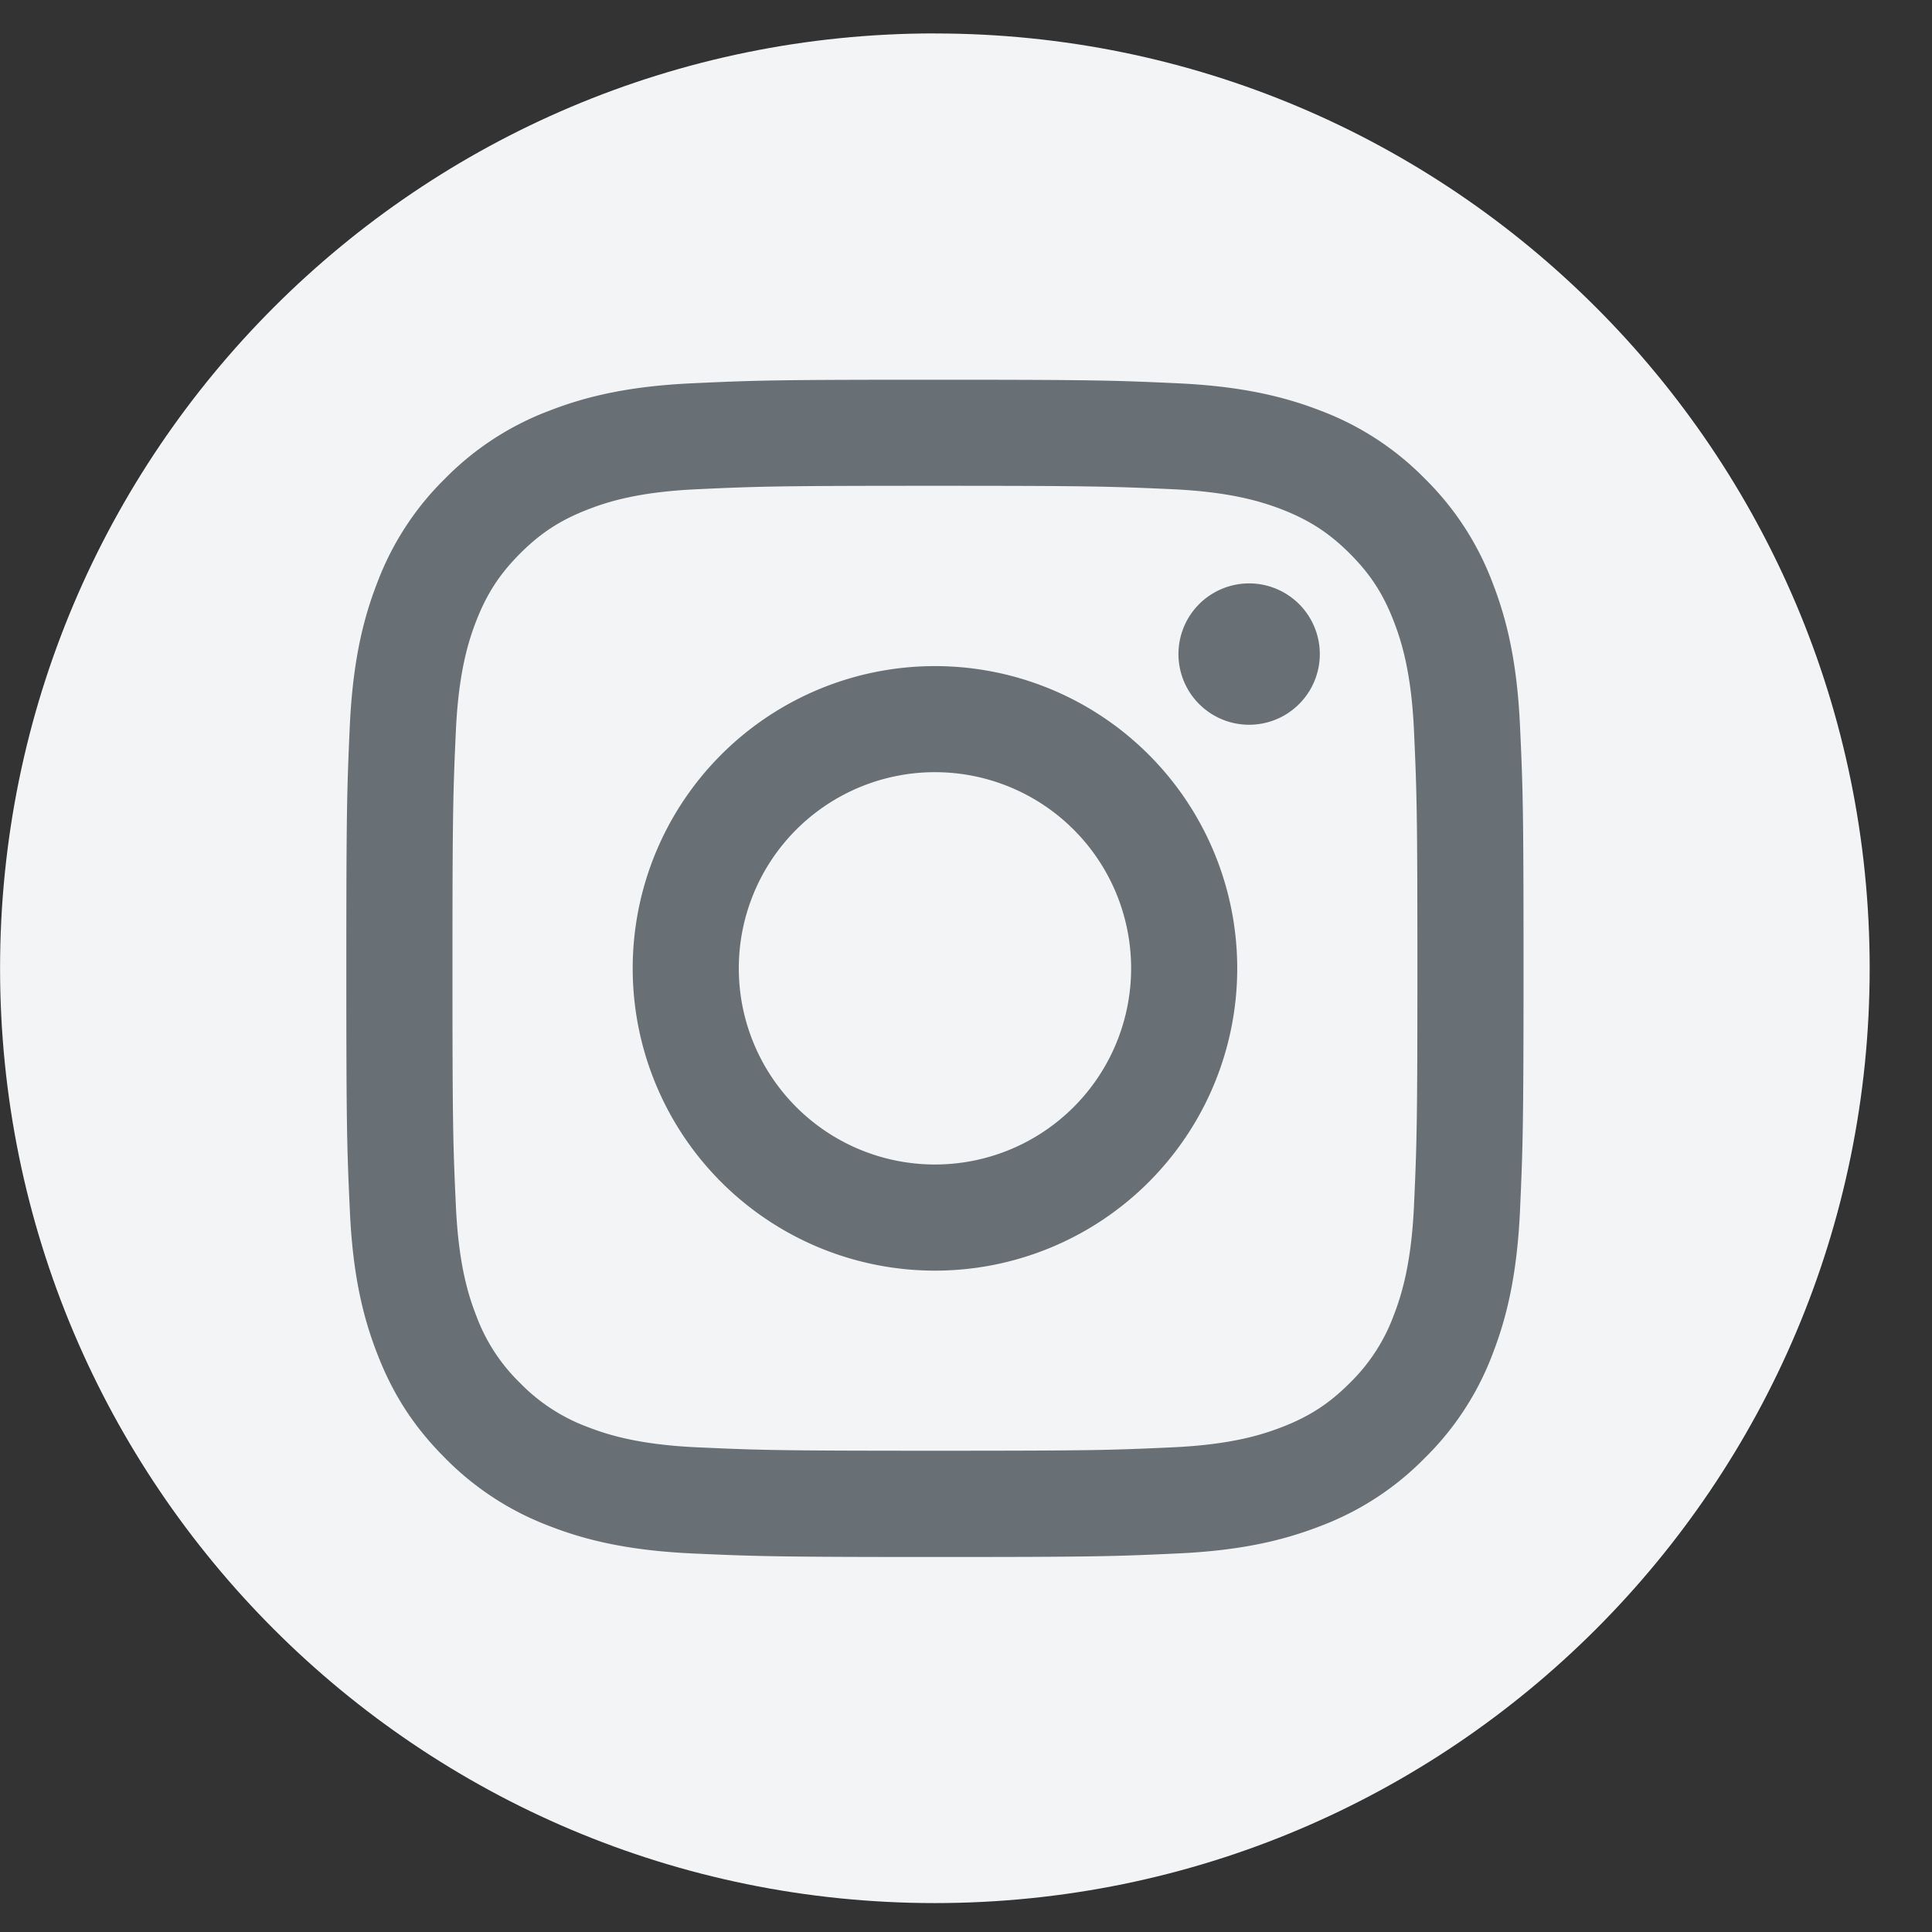 <?xml version="1.0" encoding="UTF-8"?>
<svg xmlns="http://www.w3.org/2000/svg" width="31" height="31" fill="none">
  <rect width="100%" height="100%" fill="#333333" stroke="none"/>
  <path fill="#F2F4F6" d="M15.002.537C23.285.537 30 7.253 30 15.537c0 8.283-6.716 14.999-15 14.999-8.283 0-14.999-6.716-14.999-15 0-8.284 6.716-15 15-15Z"></path>
  <path fill="#687075" d="M15.001 6.093c-2.565 0-2.887.01-3.893.057-1.005.046-1.692.206-2.293.44a4.636 4.636 0 0 0-1.673 1.088 4.627 4.627 0 0 0-1.089 1.673c-.234.6-.393 1.287-.44 2.293-.045 1.007-.056 1.328-.056 3.893 0 2.565.01 2.887.057 3.894.045 1.005.205 1.691.44 2.293.24.62.564 1.148 1.088 1.672a4.651 4.651 0 0 0 1.673 1.09c.6.234 1.287.393 2.293.44 1.007.045 1.328.057 3.893.057 2.565 0 2.886-.01 3.894-.057 1.006-.046 1.692-.206 2.293-.44a4.626 4.626 0 0 0 1.672-1.09 4.628 4.628 0 0 0 1.09-1.672c.233-.6.392-1.287.439-2.293.045-1.008.057-1.33.057-3.894 0-2.565-.01-2.886-.057-3.893-.046-1.006-.206-1.692-.44-2.293a4.627 4.627 0 0 0-1.089-1.673 4.623 4.623 0 0 0-1.672-1.089c-.6-.233-1.287-.392-2.293-.439-1.008-.046-1.329-.057-3.894-.057Zm0 1.702c2.522 0 2.82.01 3.816.055.92.043 1.421.196 1.754.325.44.172.755.376 1.086.706.33.33.535.645.706 1.086.129.333.283.833.325 1.753.045.996.055 1.295.055 3.816 0 2.522-.01 2.82-.055 3.816-.043.92-.196 1.421-.325 1.754a2.936 2.936 0 0 1-.706 1.086c-.33.33-.645.535-1.086.706-.333.129-.833.283-1.754.325-.996.046-1.294.055-3.816.055s-2.82-.01-3.816-.055c-.92-.042-1.42-.196-1.753-.325a2.937 2.937 0 0 1-1.086-.706 2.914 2.914 0 0 1-.706-1.086c-.13-.333-.283-.833-.325-1.754-.046-.995-.055-1.294-.055-3.816 0-2.521.01-2.82.055-3.816.043-.92.196-1.42.325-1.753.171-.44.376-.755.706-1.086.33-.33.645-.535 1.086-.706.332-.13.833-.283 1.753-.325.996-.046 1.295-.055 3.816-.055Z"></path>
  <path fill="#687075" d="M15.002 18.685a3.147 3.147 0 1 1 0-6.295 3.147 3.147 0 0 1 0 6.295Zm0-7.997a4.85 4.85 0 1 0 0 9.7 4.85 4.85 0 0 0 0-9.7ZM21.177 10.495a1.134 1.134 0 1 1-2.268 0 1.134 1.134 0 0 1 2.268 0Z"></path>
</svg>
